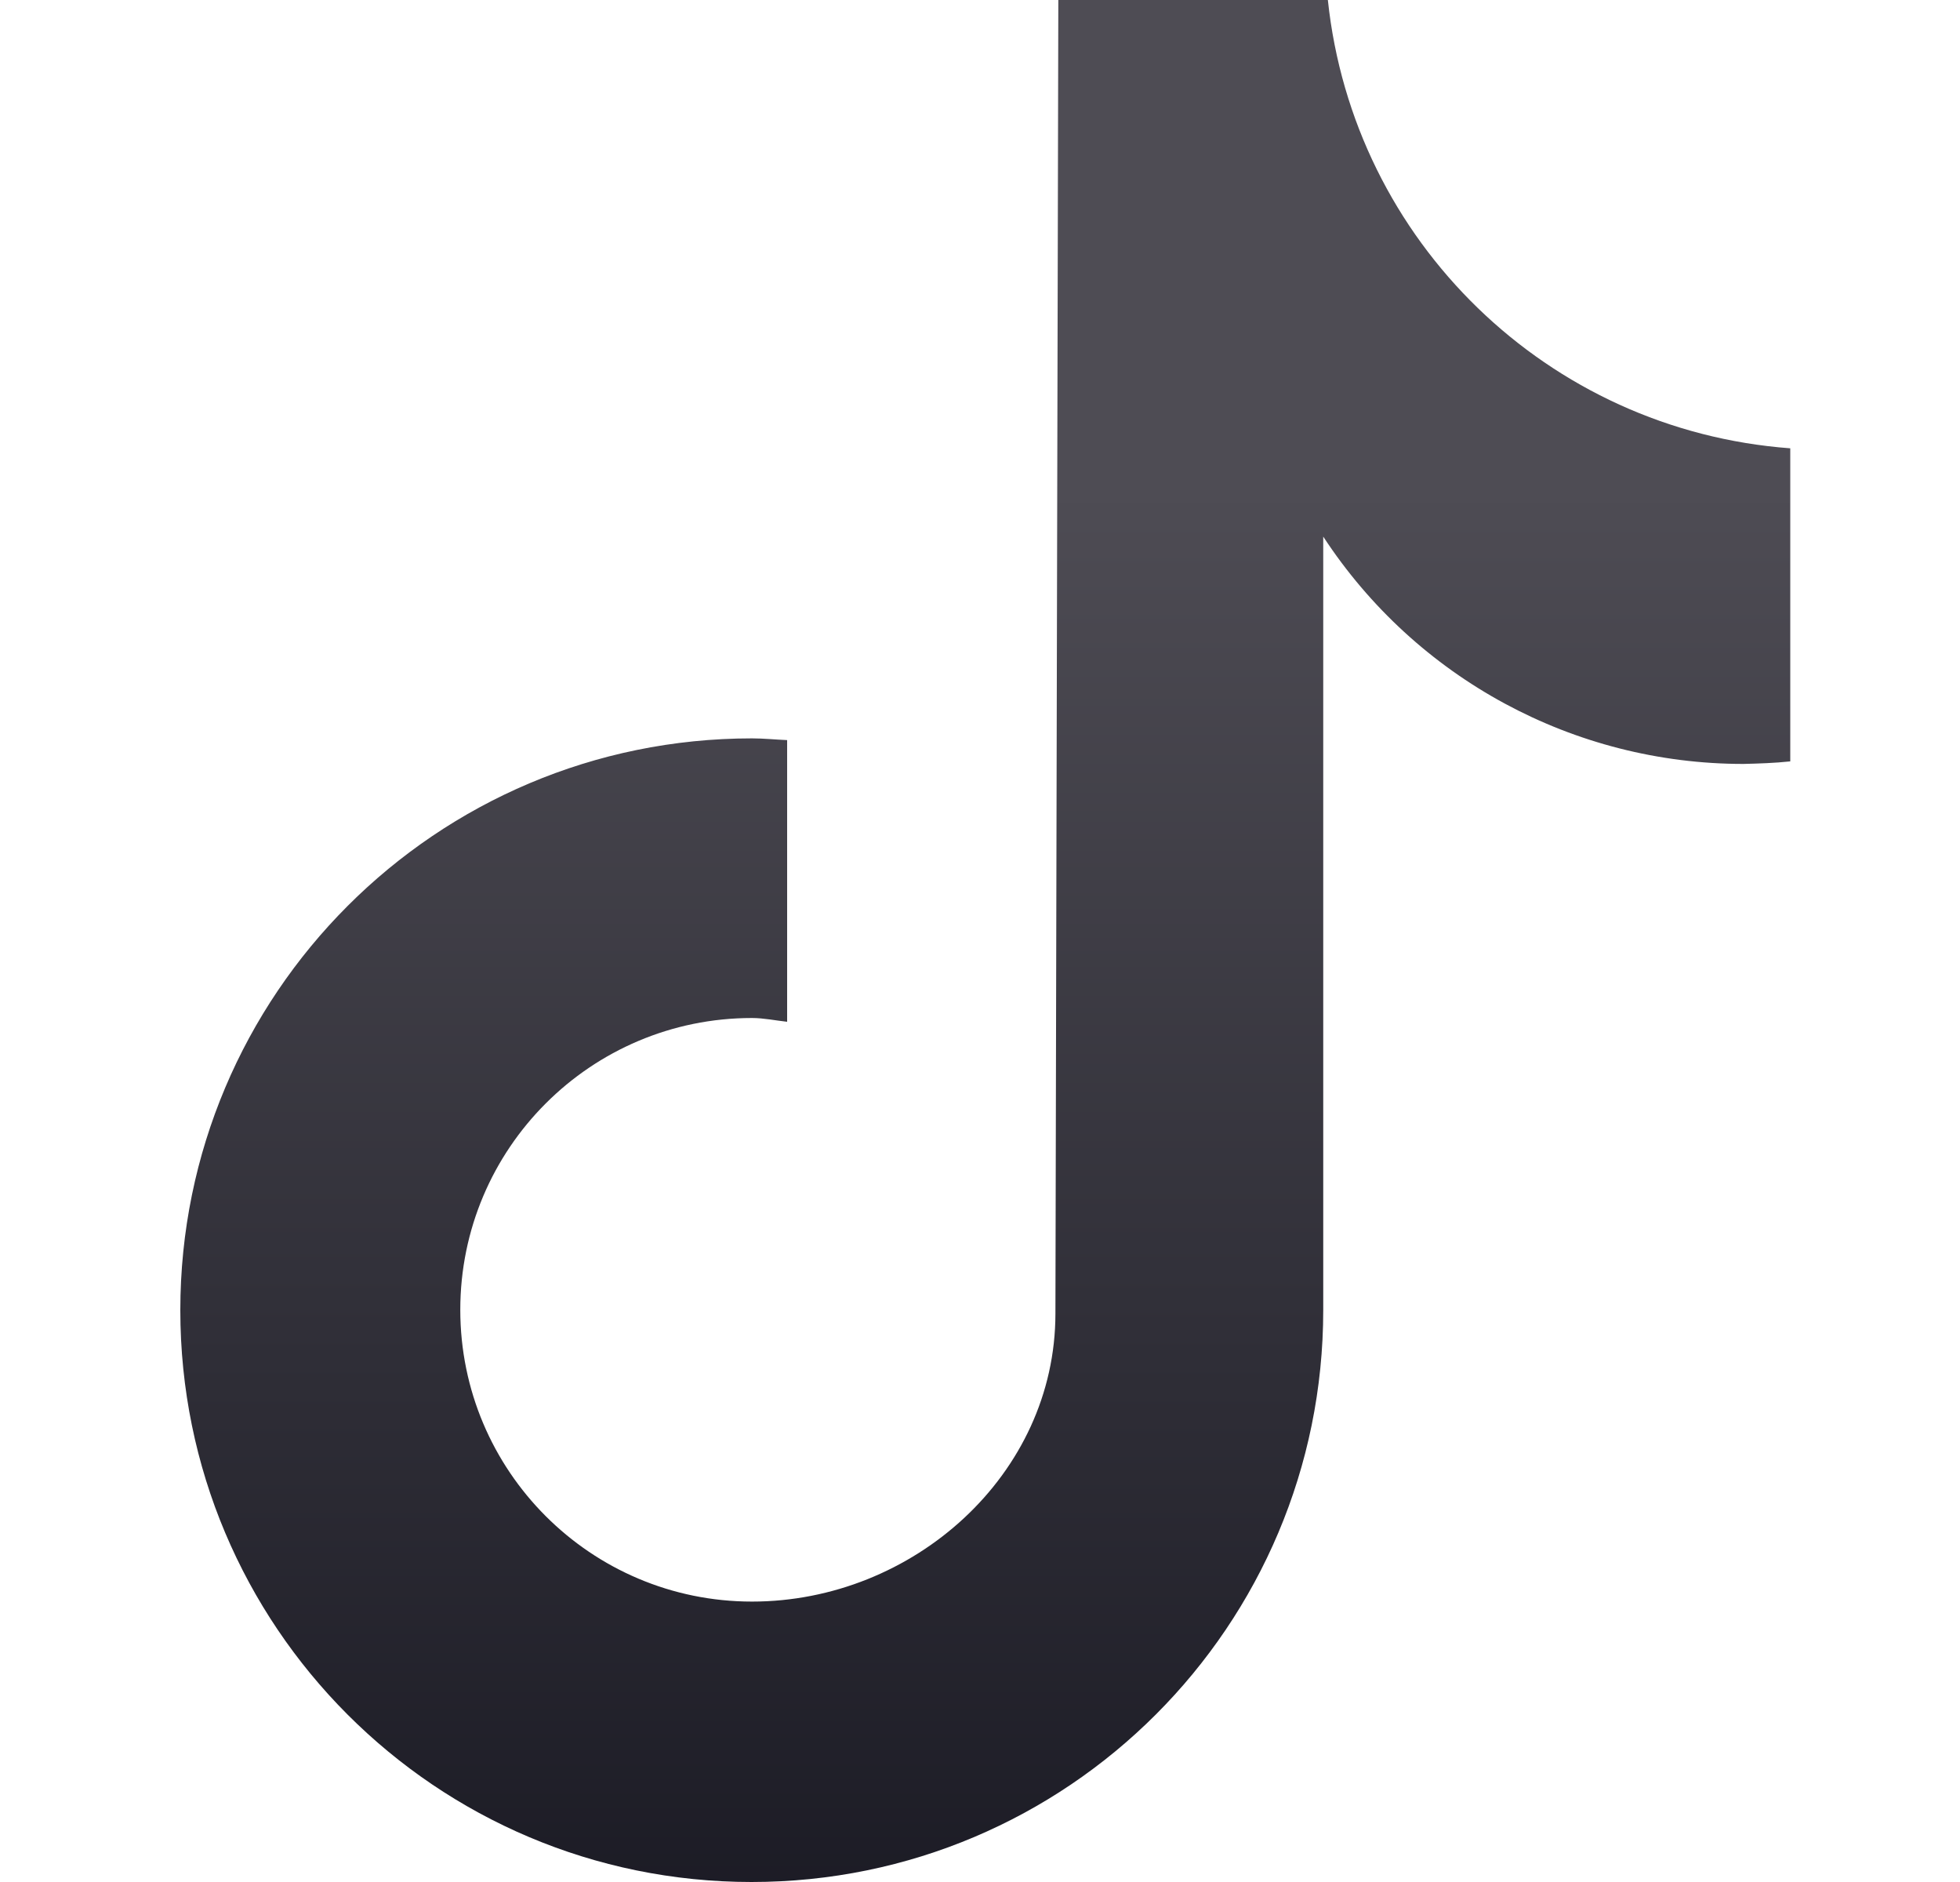 <svg width="25" height="24" viewBox="0 0 25 24" fill="none" xmlns="http://www.w3.org/2000/svg">
<path d="M22.83 9.71C22.633 9.731 22.435 9.737 22.238 9.742C20.076 9.742 18.063 8.653 16.878 6.843V16.708C16.878 20.733 13.617 24 9.586 24C5.556 24 2.3 20.733 2.3 16.708C2.3 12.683 5.561 9.416 9.592 9.416C9.741 9.416 9.891 9.432 10.04 9.438V13.03C9.891 13.014 9.741 12.982 9.592 12.982C7.536 12.982 5.871 14.648 5.871 16.703C5.871 18.758 7.536 20.424 9.592 20.424C11.647 20.424 13.462 18.806 13.462 16.751L13.499 0H16.937C17.262 3.08 19.745 5.488 22.835 5.717V9.71" fill="url(#paint0_linear_7206_10094)"/>
<defs>
<linearGradient id="paint0_linear_7206_10094" x1="12.565" y1="6.23" x2="12.565" y2="28.415" gradientUnits="userSpaceOnUse">
<stop stop-color="#4E4C54"/>
<stop offset="1" stop-color="#10101A"/>
</linearGradient>
</defs>
</svg>

